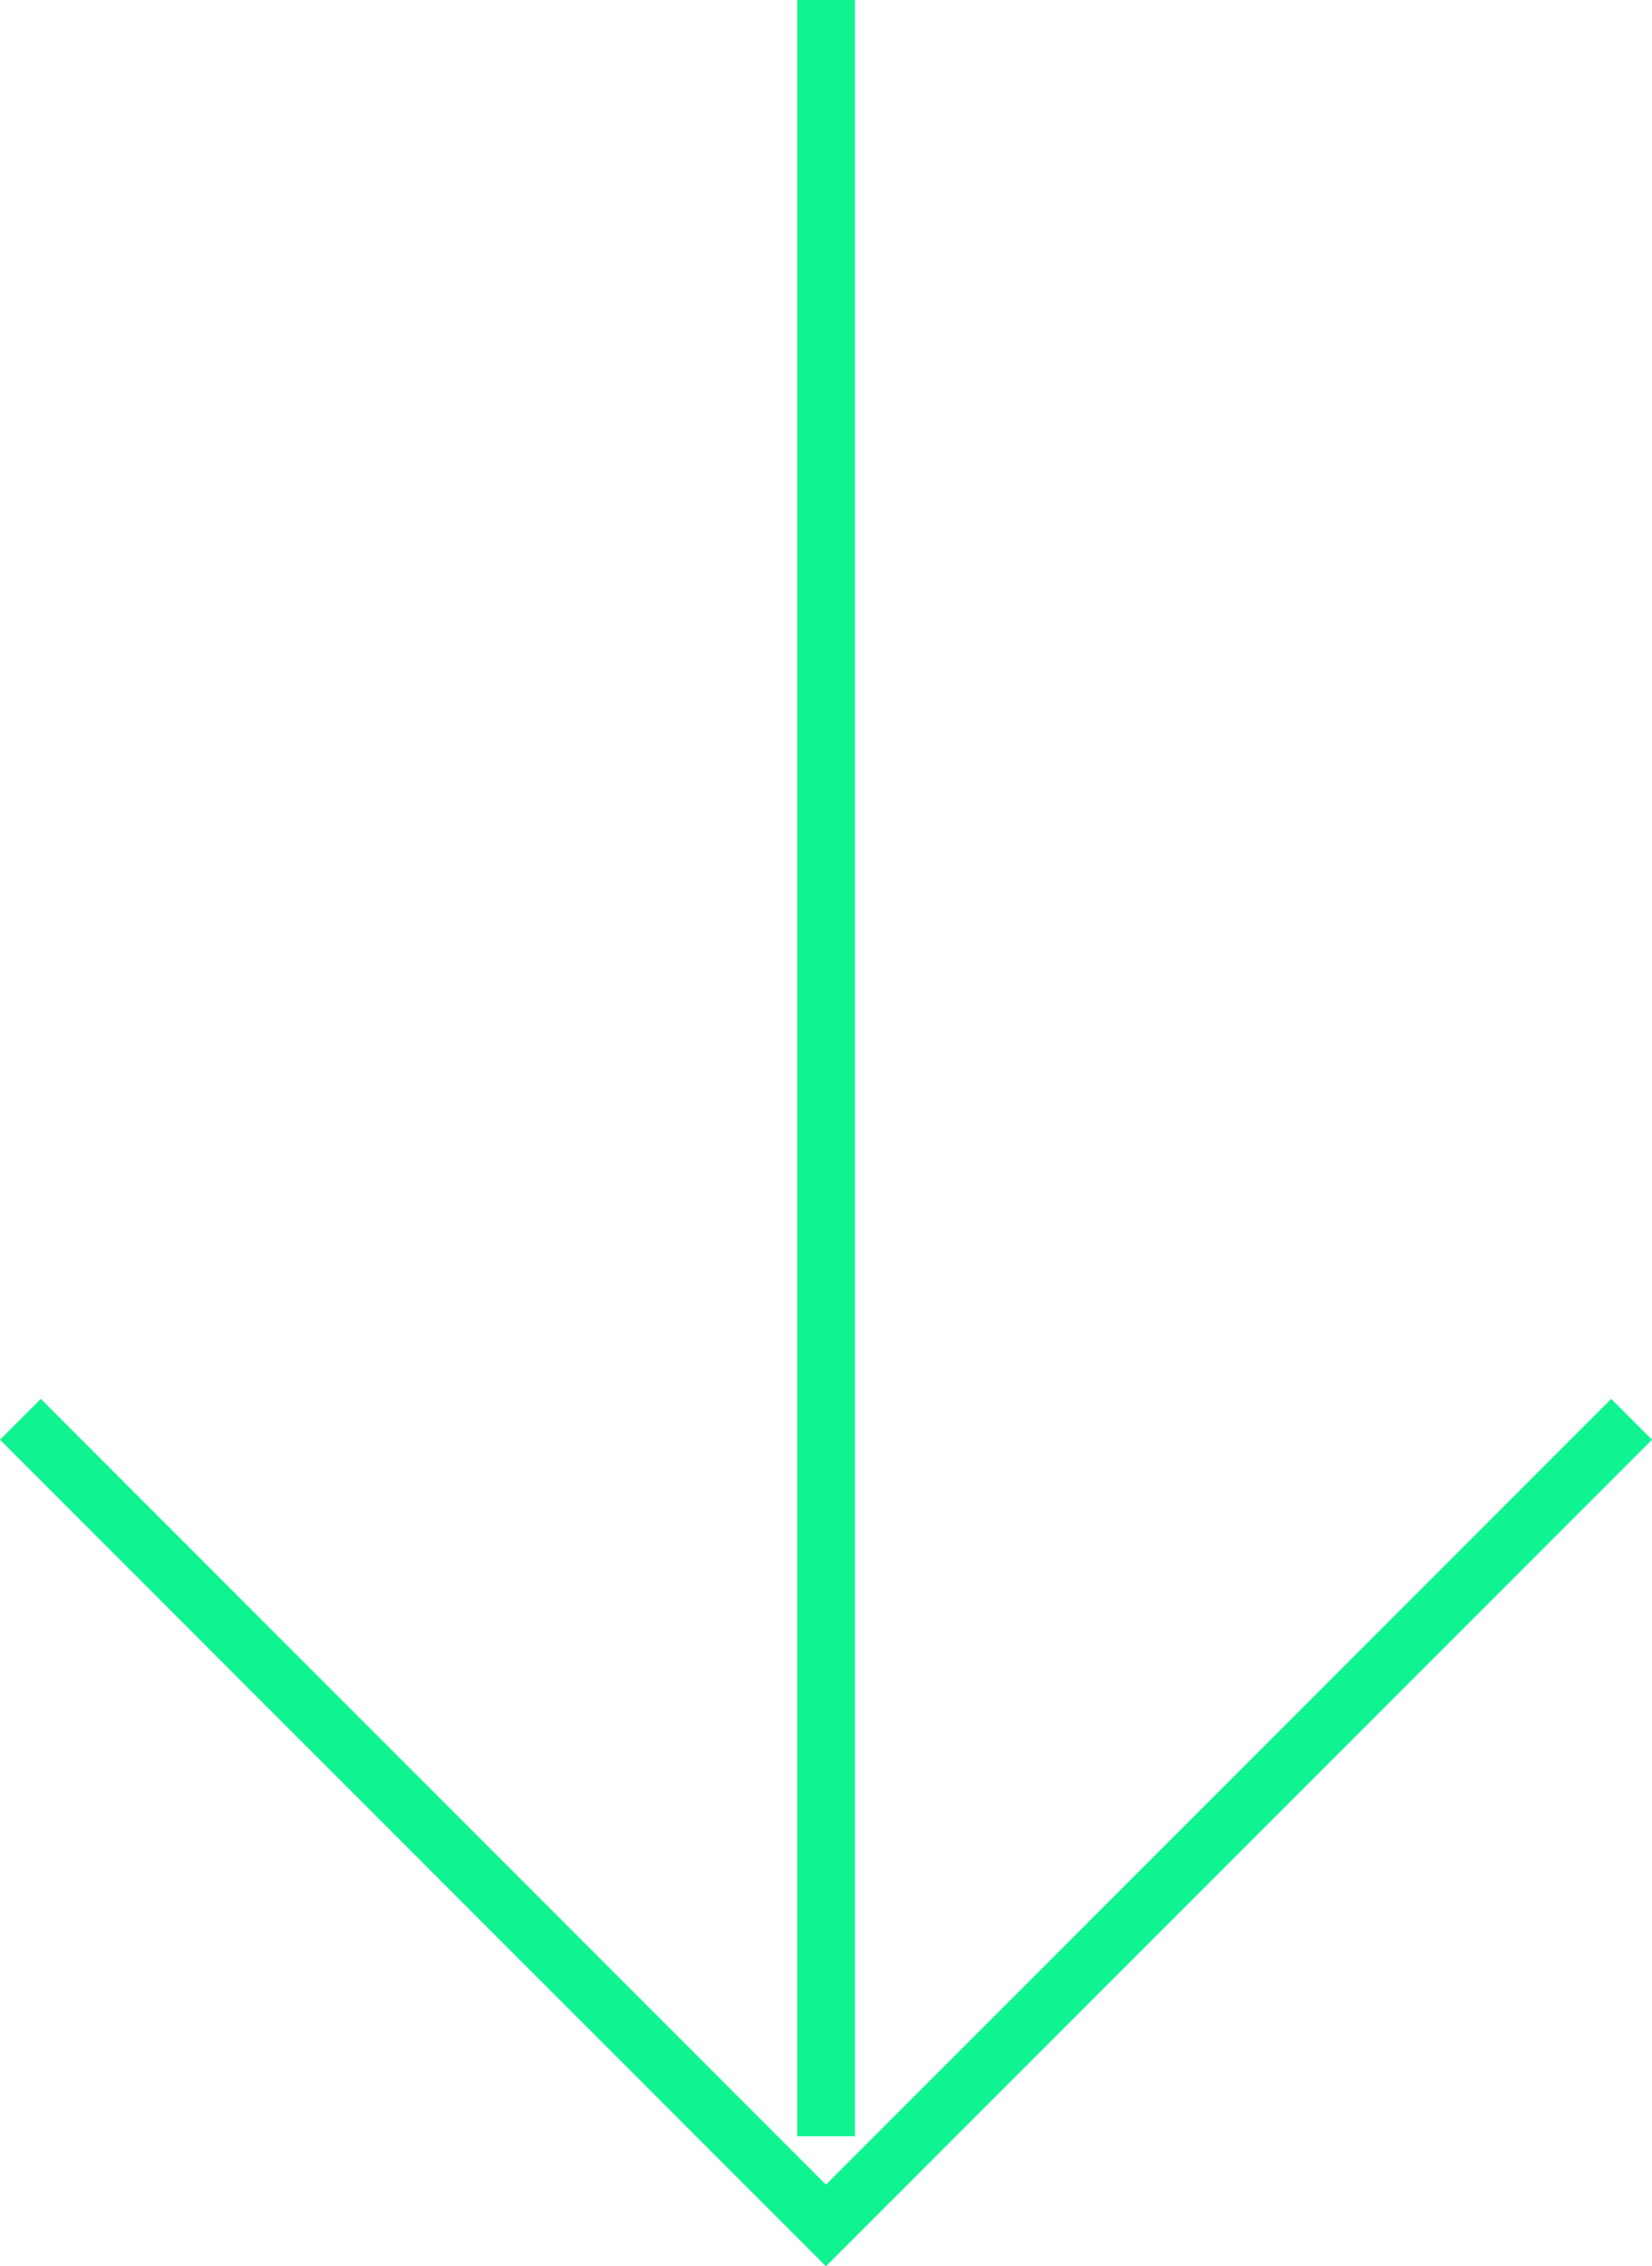<?xml version="1.0" encoding="UTF-8"?> <svg xmlns="http://www.w3.org/2000/svg" width="35.806" height="49.089" viewBox="0 0 35.806 49.089"><g id="Group_782" data-name="Group 782" transform="translate(3609.205 -198.5) rotate(90)"><line id="Line_36" data-name="Line 36" x2="46.273" transform="translate(198.5 3591.3)" fill="none" stroke="#0ff491" stroke-width="1.25"></line><path data-id="Path_324" data-name="Path 324" d="M0,17.462,17.462,0l17.46,17.462" transform="translate(246.705 3573.841) rotate(90)" fill="none" stroke="#0ff491" stroke-width="1.25"></path></g></svg> 